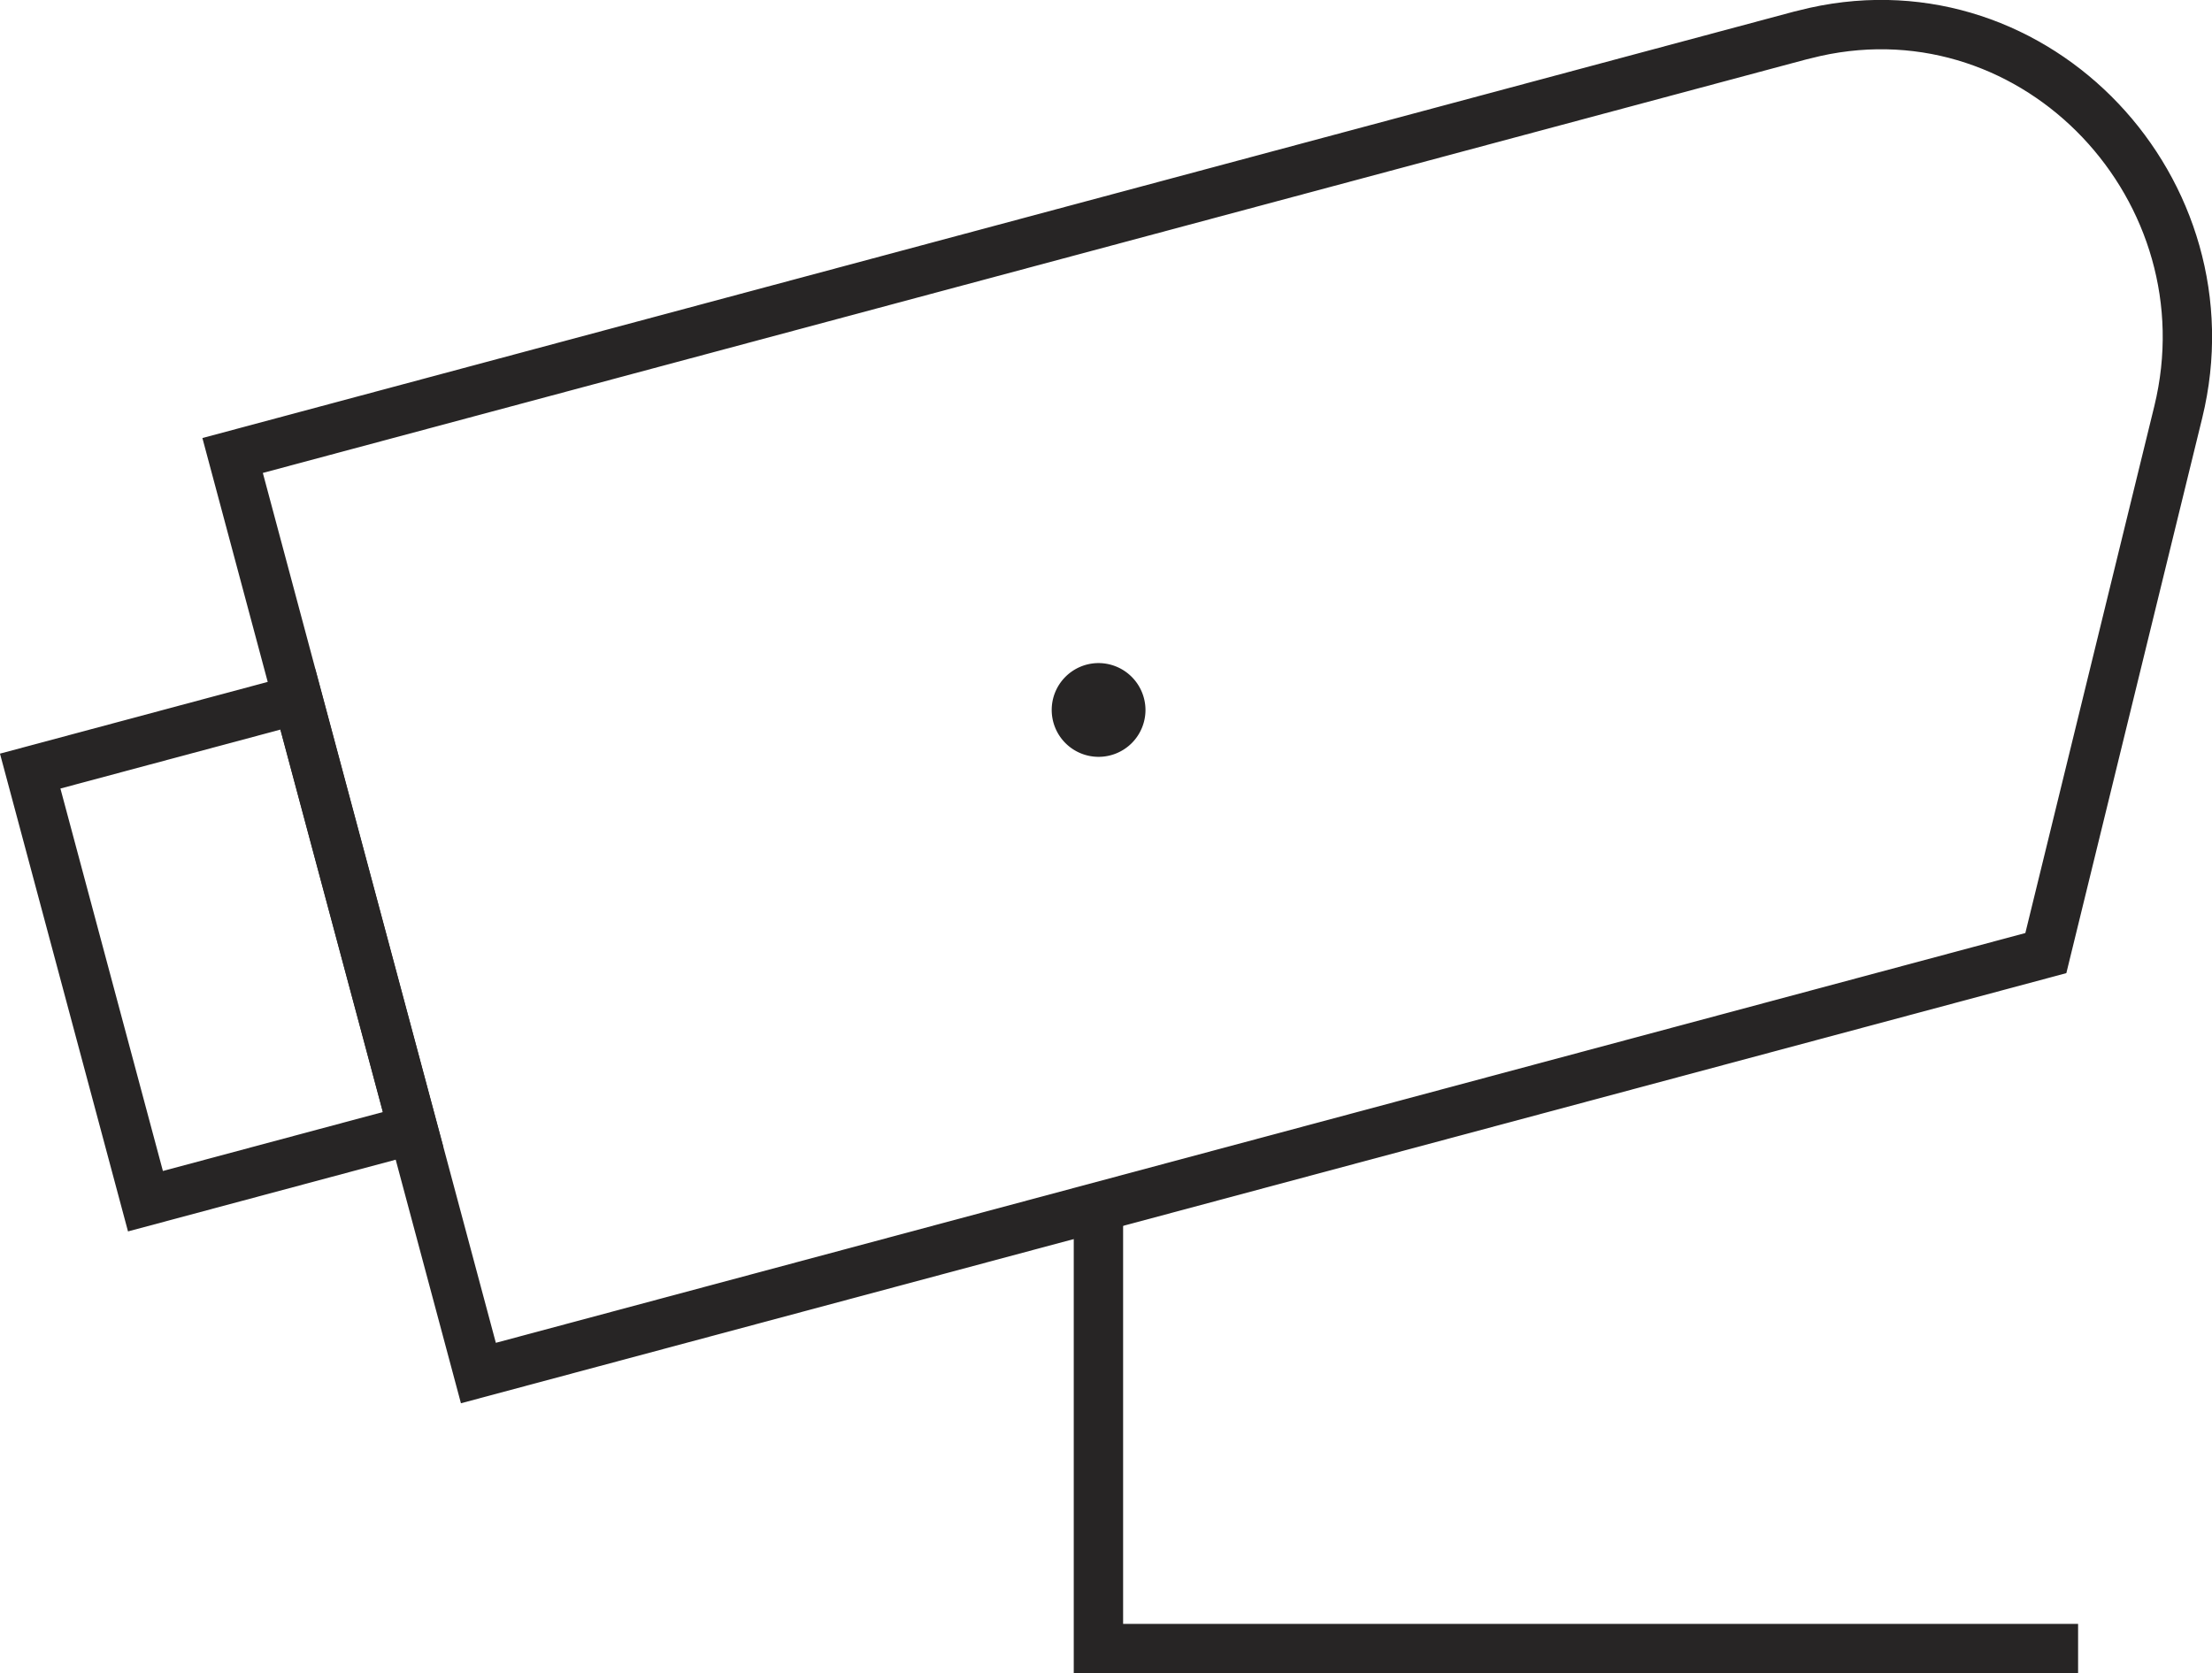 <?xml version="1.0" encoding="UTF-8"?> <svg xmlns="http://www.w3.org/2000/svg" viewBox="0 0 134.46 101.72"> <defs> <style>.cls-1{fill:none;stroke:#272525;stroke-miterlimit:10;stroke-width:3px;}.cls-2{fill:#272525;}</style> </defs> <title>Ресурс 58</title> <g id="Слой_2" data-name="Слой 2"> <g id="Слой_1-2" data-name="Слой 1"> <polyline class="cls-1" points="126.32 100.22 66.77 100.22 66.77 73.15"></polyline> <path class="cls-1" d="M124.36,57.94,29.08,83.47,14.14,27.69,109.42,2.16l.91-.22c13.53-3,25.37,9.65,22.08,23.11Z"></path> <rect class="cls-1" x="5.05" y="44.23" width="16.84" height="27.07" transform="translate(-14.49 5.46) rotate(-15)"></rect> <path class="cls-2" d="M66.77,44.51a1.35,1.35,0,1,1,1.36-1.35A1.35,1.35,0,0,1,66.77,44.51Z"></path> <path class="cls-2" d="M66.77,40.31a2.85,2.85,0,1,0,2.86,2.85,2.86,2.86,0,0,0-2.86-2.85Z"></path> </g> </g> </svg> 